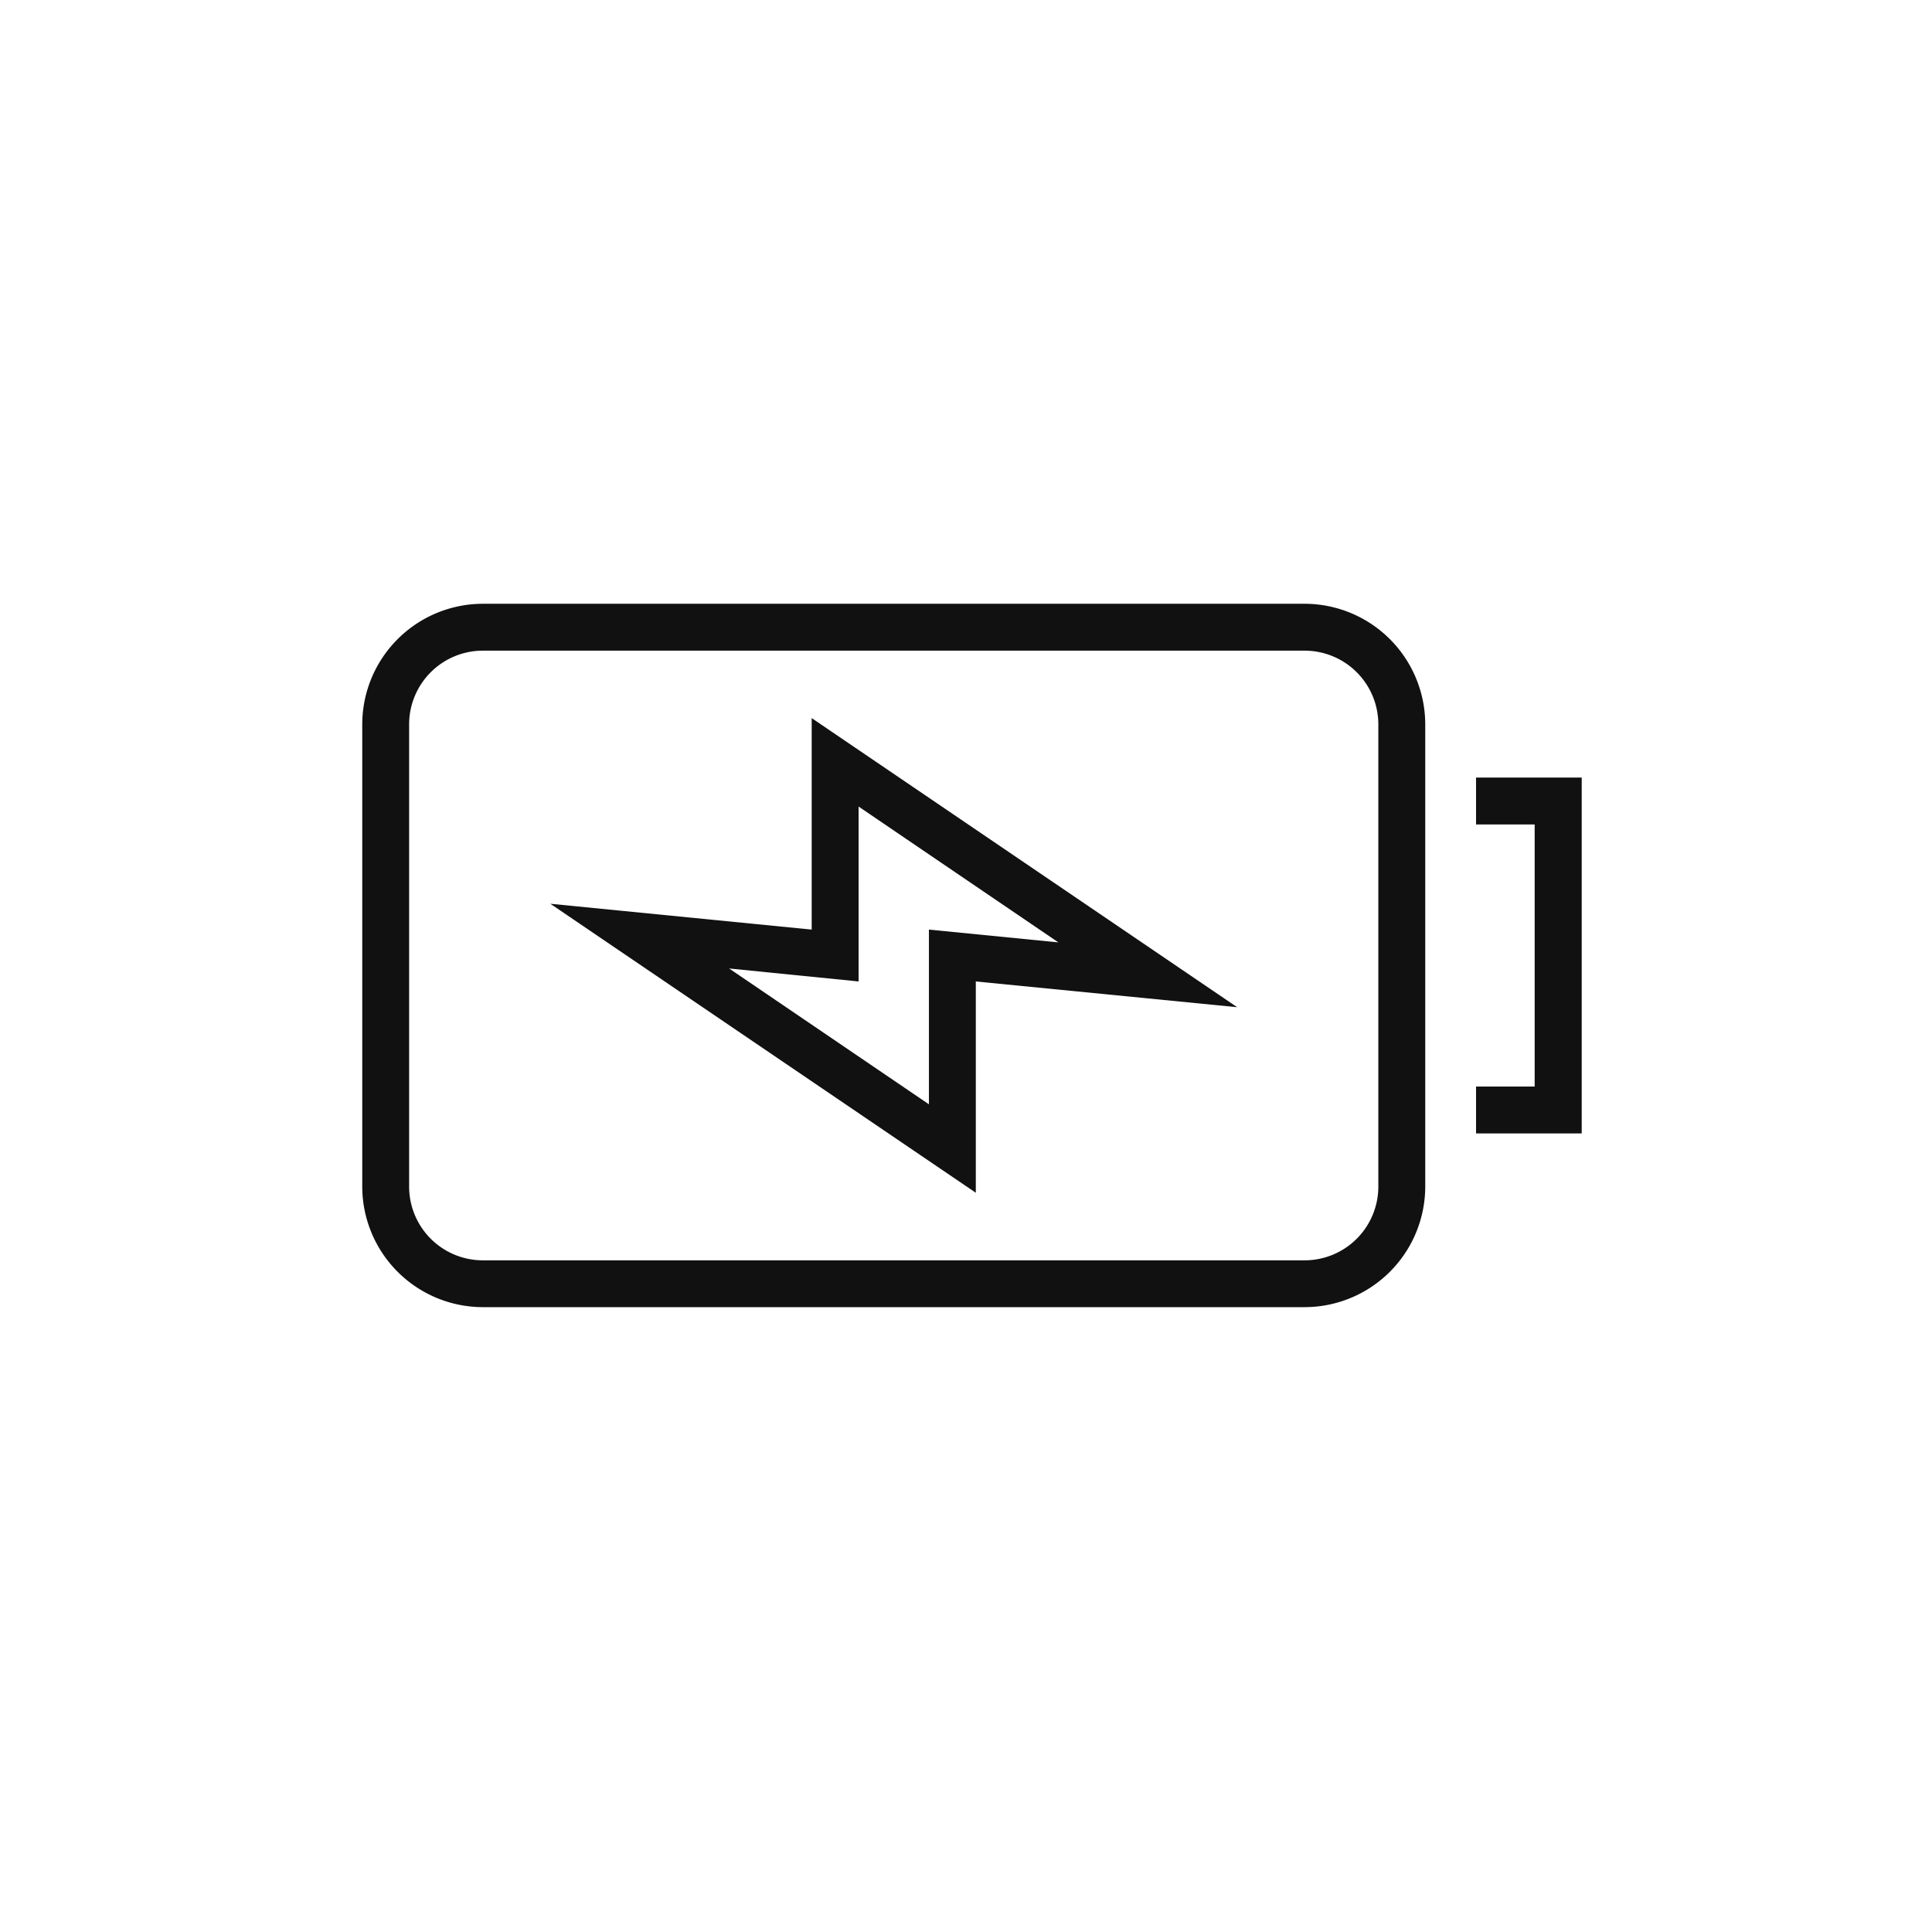 <svg xmlns="http://www.w3.org/2000/svg" xmlns:xlink="http://www.w3.org/1999/xlink" width="64" height="64" viewBox="0 0 64 64"><defs><clipPath id="b"><rect width="64" height="64"/></clipPath></defs><g id="a" clip-path="url(#b)"><g transform="translate(12 20.001)"><path d="M28.116,37.6,14.021,28.026l8.658.856V21.876l14.095,9.577L28.116,30.6Zm-8.172-7.43,6.619,4.5V28.882l4.288.424-6.618-4.5V30.6Z" transform="translate(-7.791 -18.089)" fill="#111"/><path d="M57,36.2H53.5V34.647h1.942V25.965H53.5V24.412H57Z" transform="translate(-16.604 -18.655)" fill="#111"/><path d="M37.2,40.3H10.013A4,4,0,0,1,6,36.327V20.975A4,4,0,0,1,10.013,17H37.2a4,4,0,0,1,4.013,3.975V36.327A4,4,0,0,1,37.2,40.3ZM10.013,18.553a2.443,2.443,0,0,0-2.46,2.422V36.327a2.443,2.443,0,0,0,2.46,2.422H37.2a2.443,2.443,0,0,0,2.459-2.422V20.975A2.443,2.443,0,0,0,37.2,18.553Z" transform="translate(-6 -17)" fill="#111"/></g></g></svg>